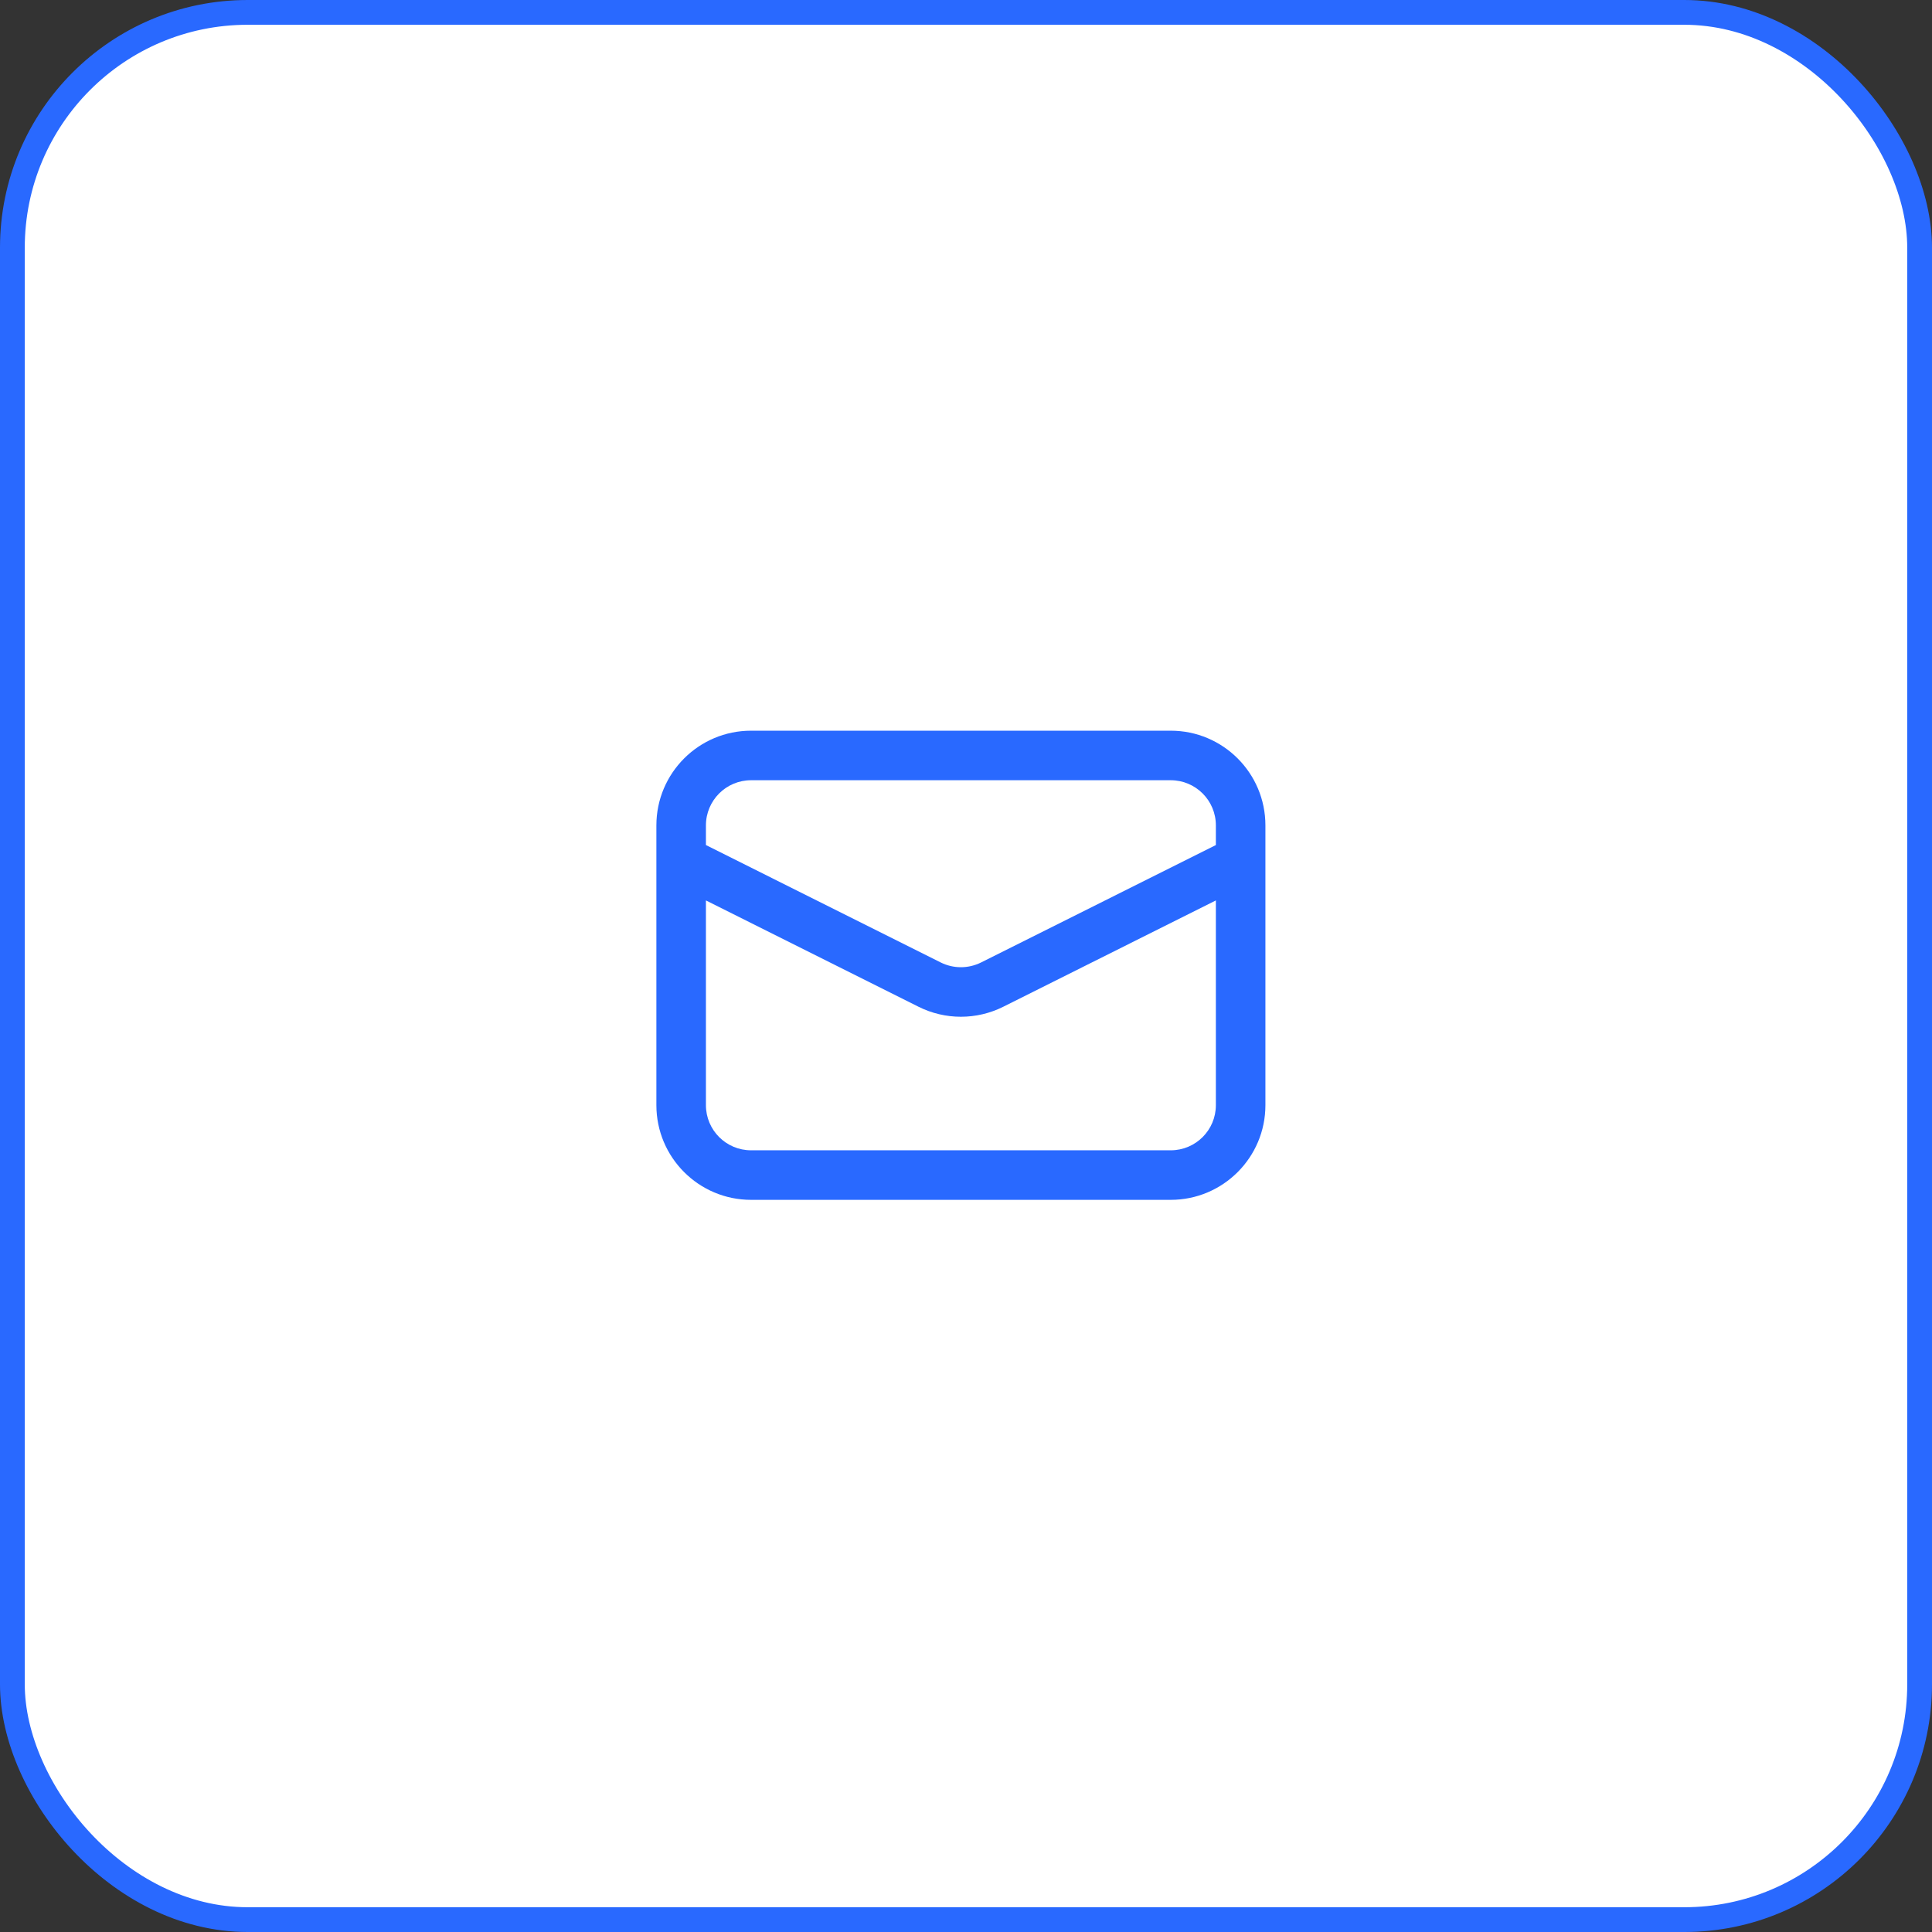 <?xml version="1.0" encoding="UTF-8"?> <svg xmlns="http://www.w3.org/2000/svg" width="78" height="78" viewBox="0 0 78 78" fill="none"><rect x="0" y="0" width="78" height="78" fill="#333333" stroke="none"/><rect x="0.5" y="0.5" width="77" height="77" rx="9.5" fill="white" stroke="#2969FF"></rect><path fill-rule="evenodd" clip-rule="evenodd" d="M28.5 33.324C28.5 32.316 29.316 31.5 30.323 31.5H47.265C48.272 31.5 49.088 32.316 49.088 33.324V34.117L39.609 38.857L39.609 38.857C39.356 38.983 39.077 39.049 38.794 39.049C38.511 39.049 38.232 38.983 37.979 38.857L37.979 38.857L28.5 34.117V33.324ZM28.5 36.353V44.618C28.5 45.625 29.316 46.441 30.323 46.441H47.265C48.272 46.441 49.088 45.625 49.088 44.618V36.353L40.503 40.646L40.503 40.646C39.972 40.911 39.387 41.049 38.794 41.049C38.201 41.049 37.616 40.911 37.085 40.646L37.085 40.646L28.5 36.353ZM30.323 29.5C28.212 29.5 26.5 31.212 26.5 33.324V44.618C26.5 46.729 28.212 48.441 30.323 48.441H47.265C49.376 48.441 51.088 46.729 51.088 44.618V33.324C51.088 31.212 49.376 29.5 47.265 29.5H30.323Z" fill="#2969FF"></path></svg> 